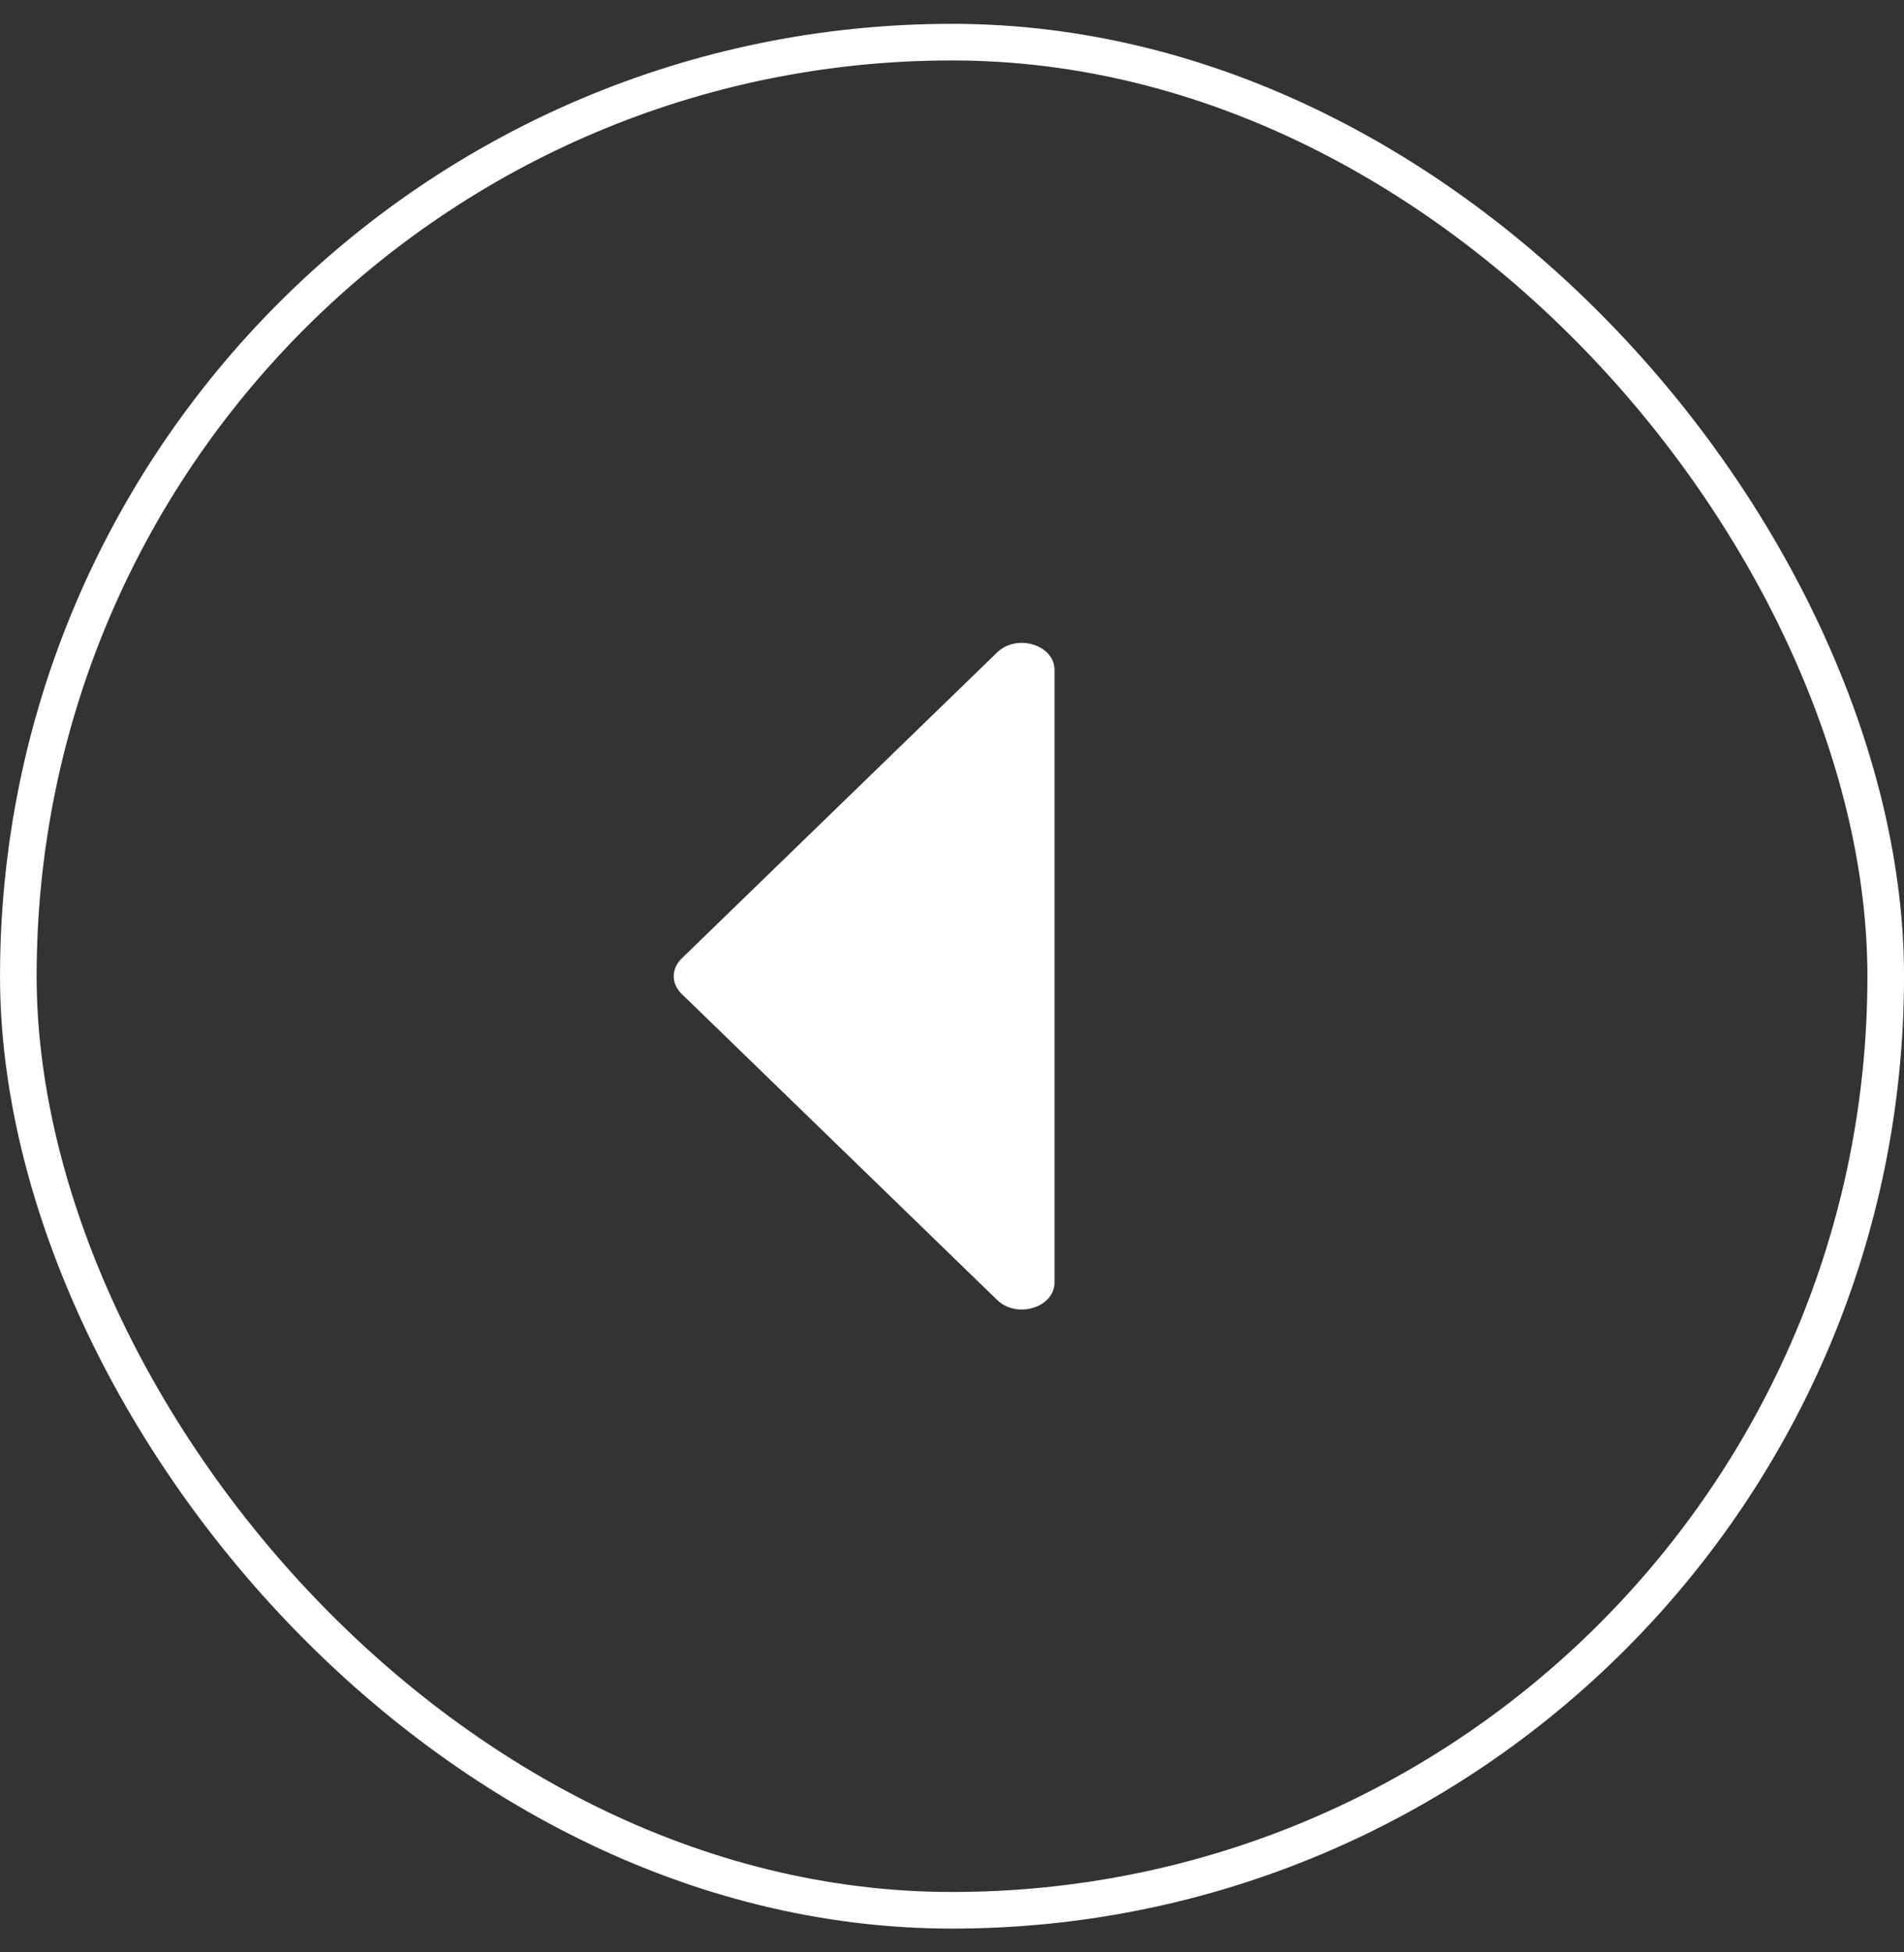 <svg width="40" height="41" viewBox="0 0 40 41" fill="none" xmlns="http://www.w3.org/2000/svg">
<rect x="0" y="0" width="40" height="41" fill="#333333" stroke="none"/>
<rect x="0.385" y="0.885" width="39.231" height="39.231" rx="19.615" stroke="white" stroke-width="0.769"/>
<path d="M14.319 20.87L20.949 27.3C21.363 27.701 22.154 27.458 22.154 26.93L22.154 14.07C22.154 13.542 21.363 13.299 20.949 13.7L14.319 20.13C14.099 20.343 14.099 20.657 14.319 20.87Z" fill="white"/>
</svg>

